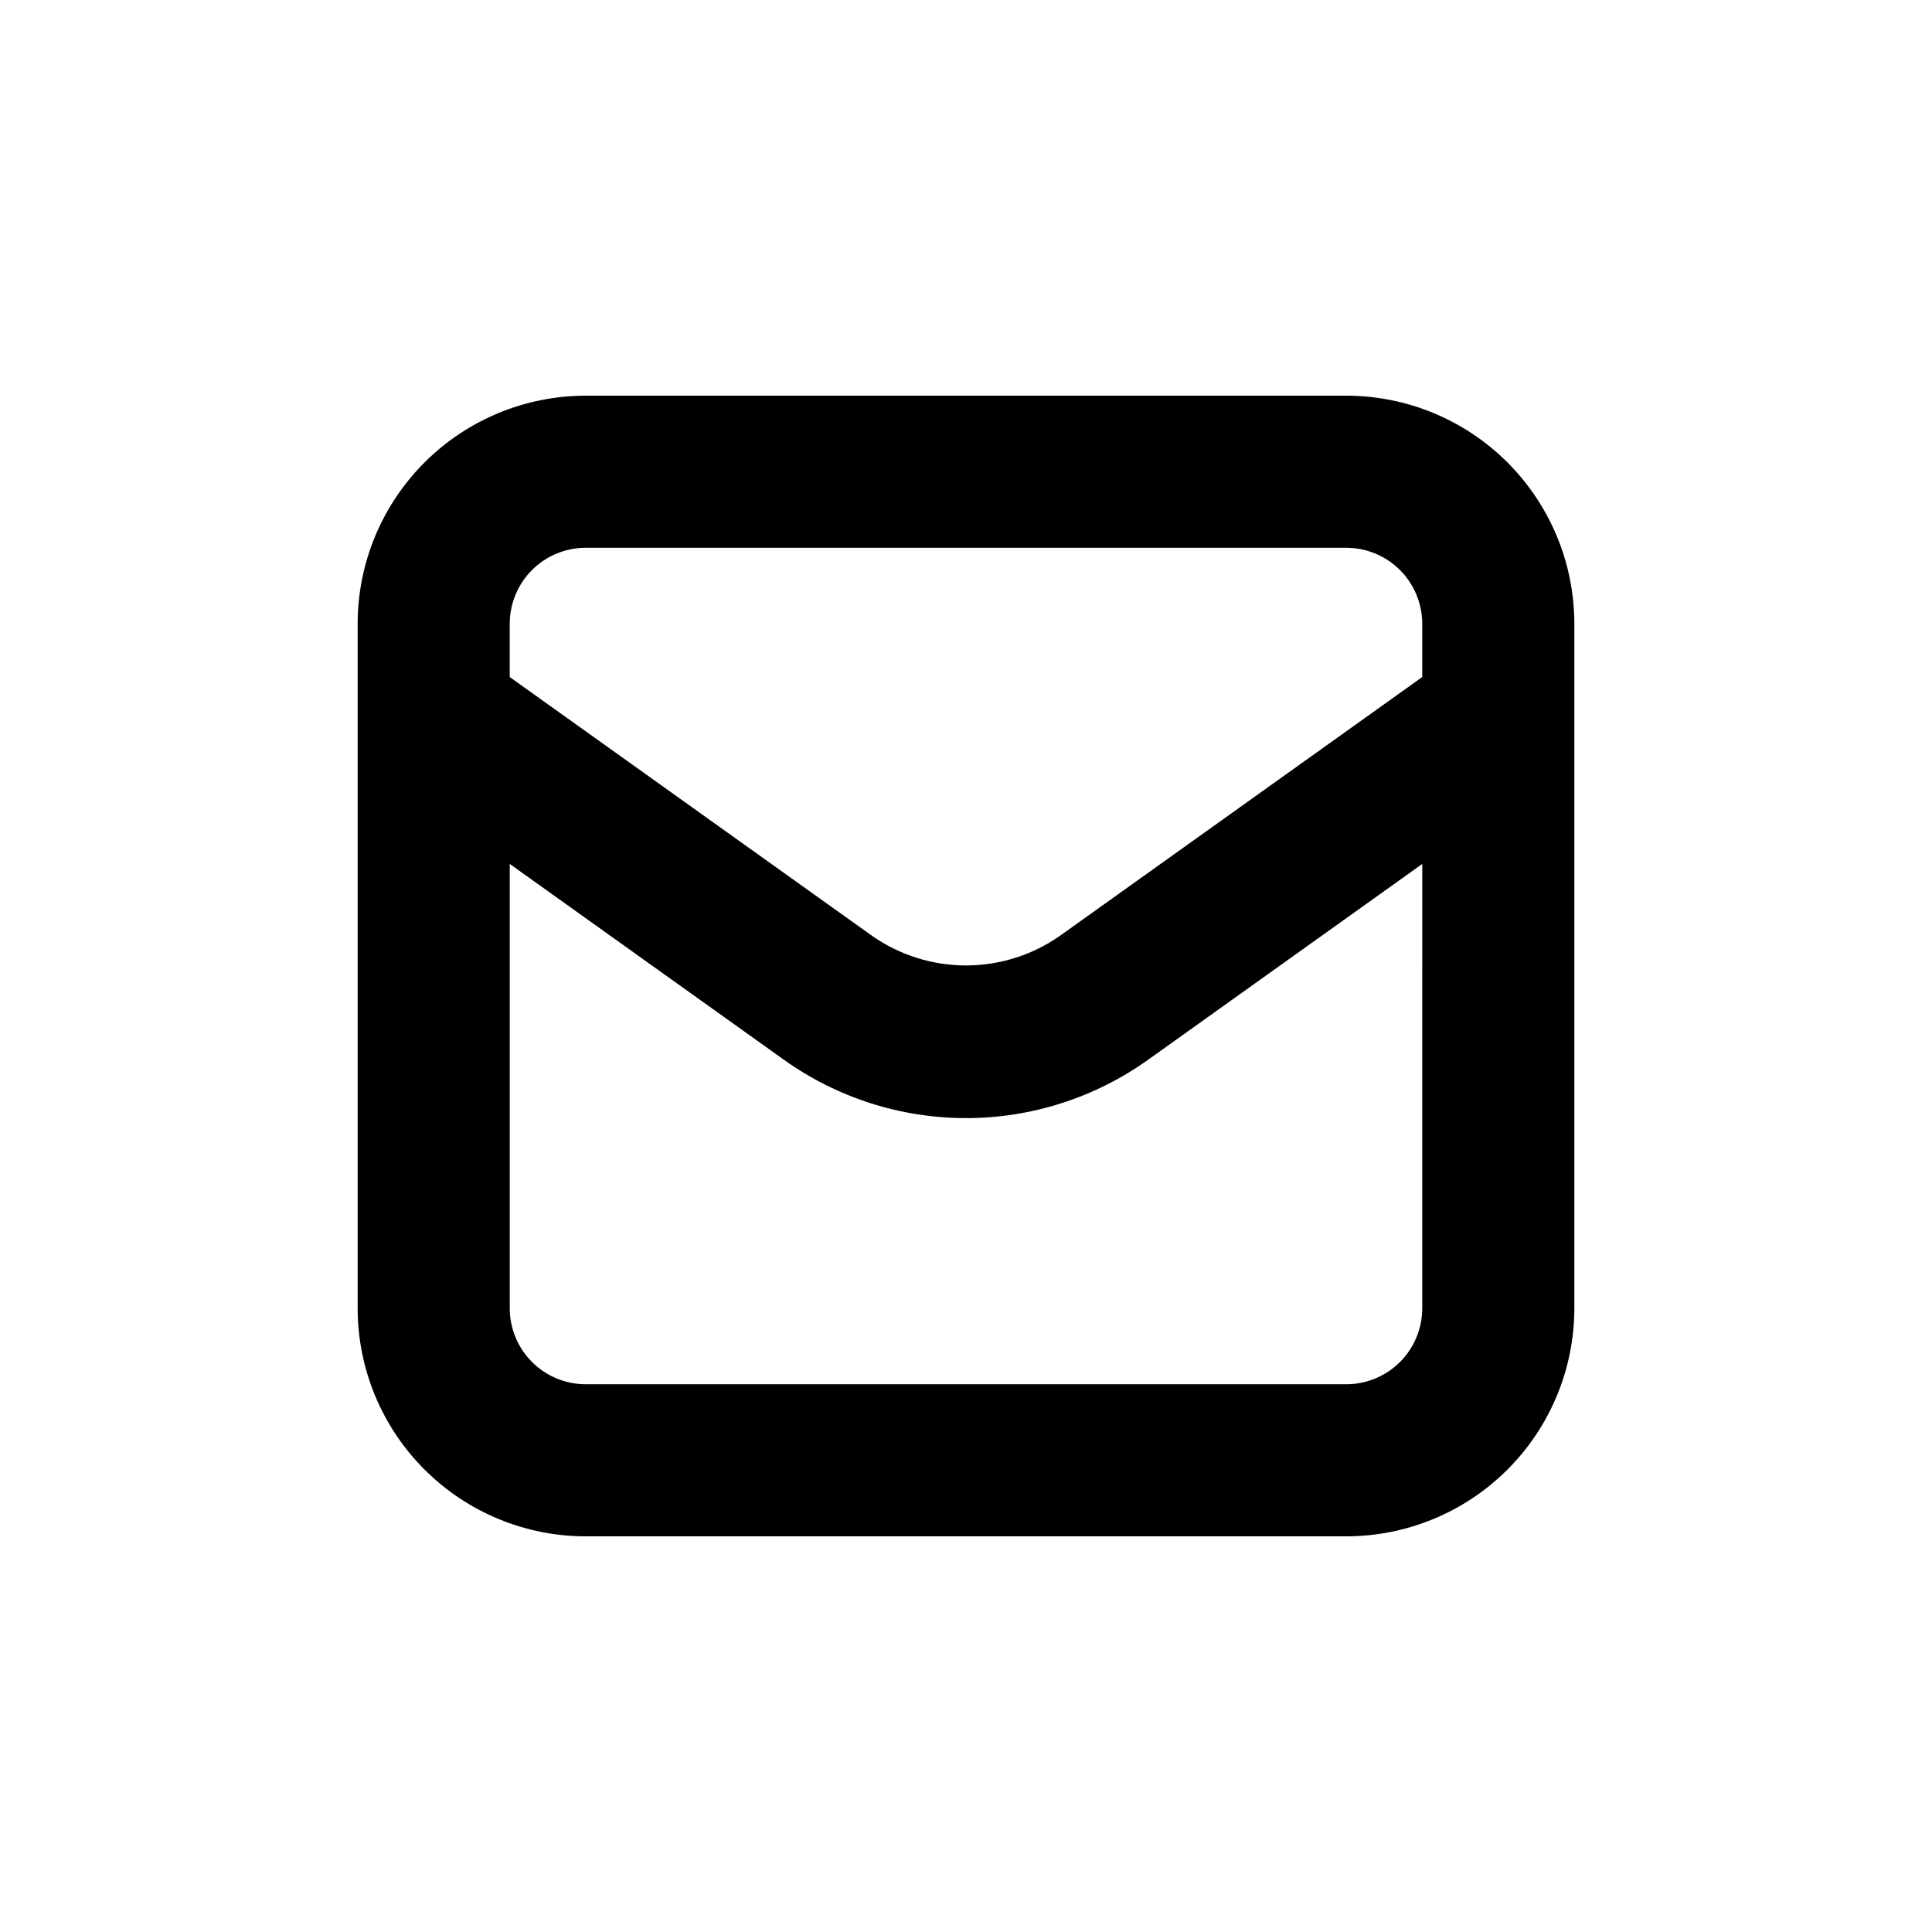 <?xml version="1.0" encoding="UTF-8"?>
<!-- Uploaded to: SVG Repo, www.svgrepo.com, Generator: SVG Repo Mixer Tools -->
<svg fill="#000000" width="800px" height="800px" version="1.1" viewBox="144 144 512 512" xmlns="http://www.w3.org/2000/svg">
 <path d="m500.76 248.86h-201.52c-16.035 0-31.414 6.371-42.75 17.707-11.34 11.34-17.707 26.715-17.707 42.75v181.37c0 16.035 6.367 31.414 17.707 42.75 11.336 11.34 26.715 17.707 42.75 17.707h201.52c16.031 0 31.41-6.367 42.75-17.707 11.336-11.336 17.707-26.715 17.707-42.75v-181.37c0-16.035-6.371-31.41-17.707-42.75-11.34-11.336-26.719-17.707-42.75-17.707zm20.152 241.83c0 5.344-2.125 10.473-5.902 14.25-3.781 3.781-8.906 5.902-14.25 5.902h-201.52c-5.348 0-10.473-2.121-14.25-5.902-3.781-3.777-5.902-8.906-5.902-14.25v-117.74l72.648 51.891c14.082 10.062 30.957 15.469 48.266 15.469 17.305 0 34.18-5.406 48.262-15.469l72.652-51.891zm0-167.27-96.078 68.621c-7.285 5.086-15.953 7.812-24.836 7.812-8.887 0-17.555-2.727-24.84-7.812l-96.074-68.621v-14.105c0-5.344 2.121-10.469 5.902-14.25 3.777-3.777 8.902-5.902 14.25-5.902h201.52c5.344 0 10.469 2.125 14.25 5.902 3.777 3.781 5.902 8.906 5.902 14.25z"/>
</svg>